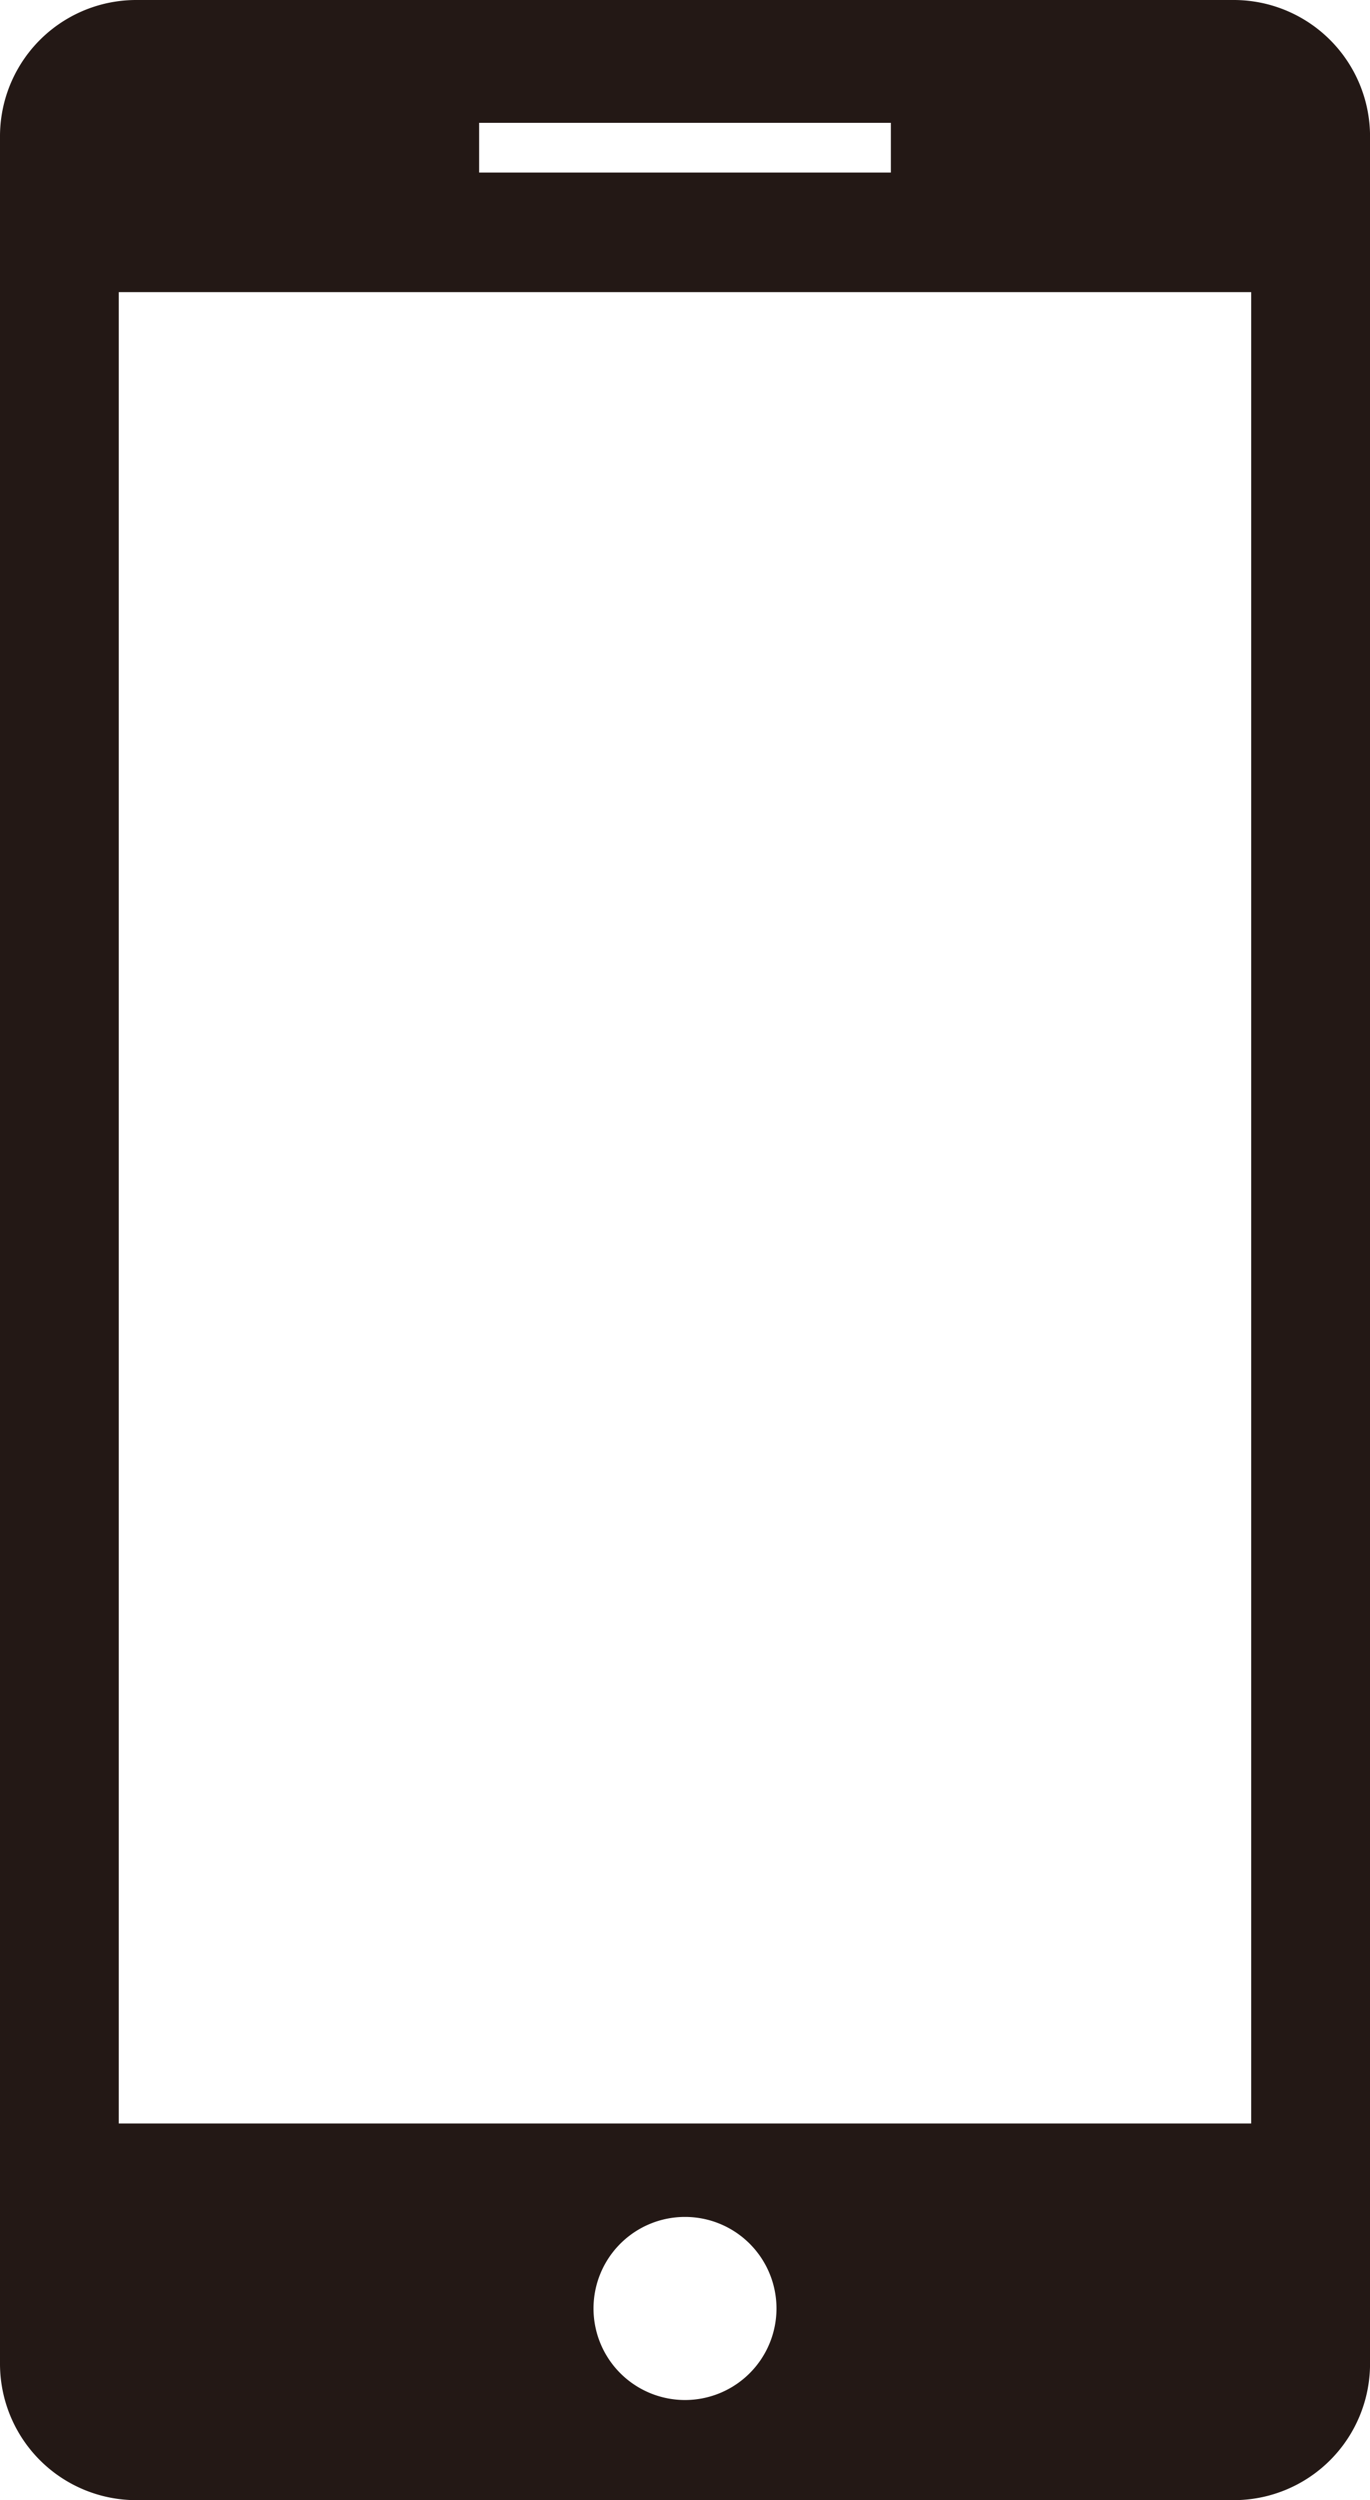 <svg version="1.1" id="レイヤー_1" xmlns="http://www.w3.org/2000/svg" x="0" y="0" width="32.09" height="58.522" viewBox="0 0 32.09 58.522" xml:space="preserve"><path fill="#231815" d="M28.898 0H3.193A3.192 3.192 0 0 0 0 3.193V55.33a3.193 3.193 0 0 0 3.193 3.193h25.705a3.193 3.193 0 0 0 3.193-3.193V3.193A3.194 3.194 0 0 0 28.898 0zM11.223 2.875h9.644v1.164h-9.644V2.875zm4.822 53.304a2.143 2.143 0 1 1 0-4.286 2.143 2.143 0 0 1 0 4.286zm13.263-6.473H2.782V6.838h26.525v42.868z"/></svg>